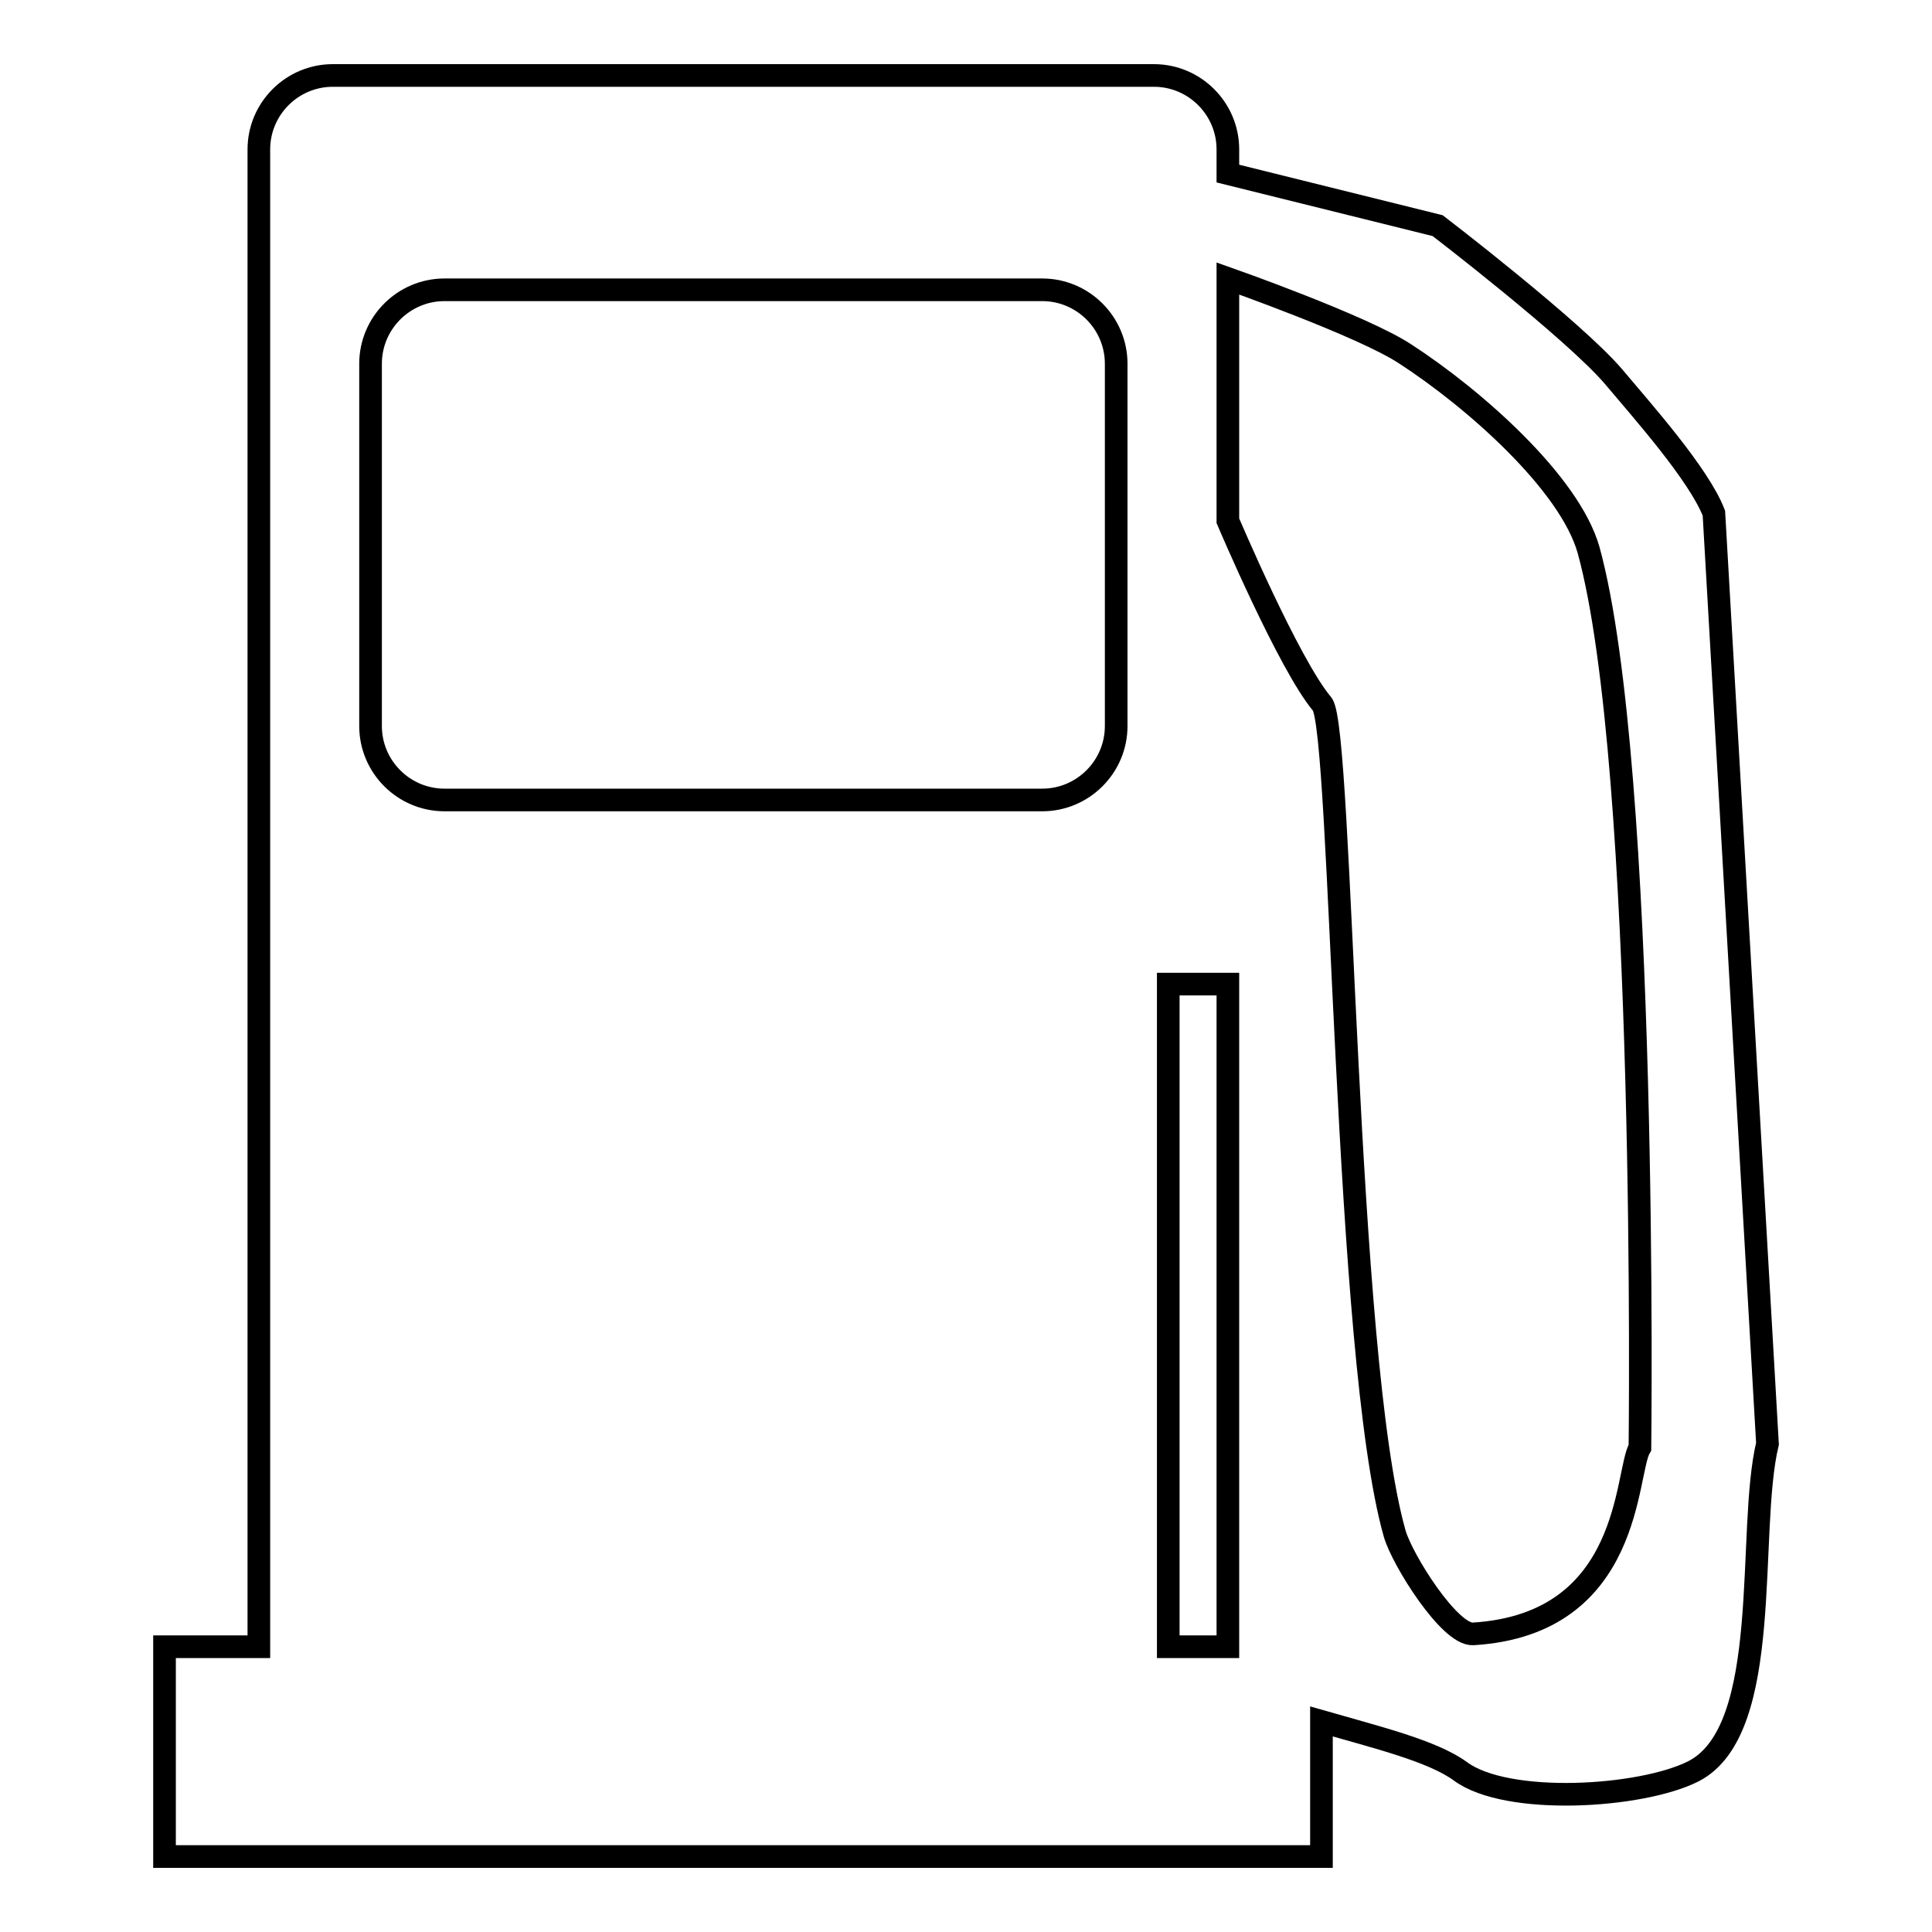 <?xml version="1.0" encoding="utf-8"?>
<!-- Svg Vector Icons : http://www.onlinewebfonts.com/icon -->
<!DOCTYPE svg PUBLIC "-//W3C//DTD SVG 1.1//EN" "http://www.w3.org/Graphics/SVG/1.1/DTD/svg11.dtd">
<svg version="1.1" xmlns="http://www.w3.org/2000/svg" xmlns:xlink="http://www.w3.org/1999/xlink" x="0px" y="0px" viewBox="0 0 256 256" enable-background="new 0 0 256 256" xml:space="preserve">
<g><g><path stroke-width="3" fill-opacity="0" stroke="#000000"  d="M227.1,68c-2-5.2-9.7-13.8-13.3-18.1c-5.3-6.2-23.3-20-23.3-20L162.7,23v-3.2c0-5.4-4.4-9.8-9.8-9.8H44.1c-5.4,0-9.8,4.4-9.8,9.8v198.4H21.8V246h153.3v-17.9c7.3,2.1,14.7,3.9,18.4,6.6c6.2,4.6,24,3.5,30.9,0c10.7-5.5,7-31.7,9.8-43.4L227.1,68L227.1,68z M147.9,96.2c0,5.4-4.4,9.8-9.8,9.8H58.9c-5.4,0-9.8-4.4-9.8-9.8v-48c0-5.4,4.4-9.8,9.8-9.8h79.2c5.4,0,9.8,4.4,9.8,9.8V96.2z M162.7,218.2h-7.9v-87.8h7.9V218.2z M217.3,191.8c-2,3.3-0.9,23.4-22.1,24.7c-3.1,0.2-9.4-9.8-10.4-13.3c-6.7-23.6-6.9-106.6-9.6-109.9c-4.4-5.2-12.5-24.3-12.5-24.3V36.9c0,0,17.9,6.3,23.5,10c9.1,5.9,21.8,17.1,24.3,26C218.4,101.6,217.3,191.8,217.3,191.8L217.3,191.8z"/></g></g>
</svg>